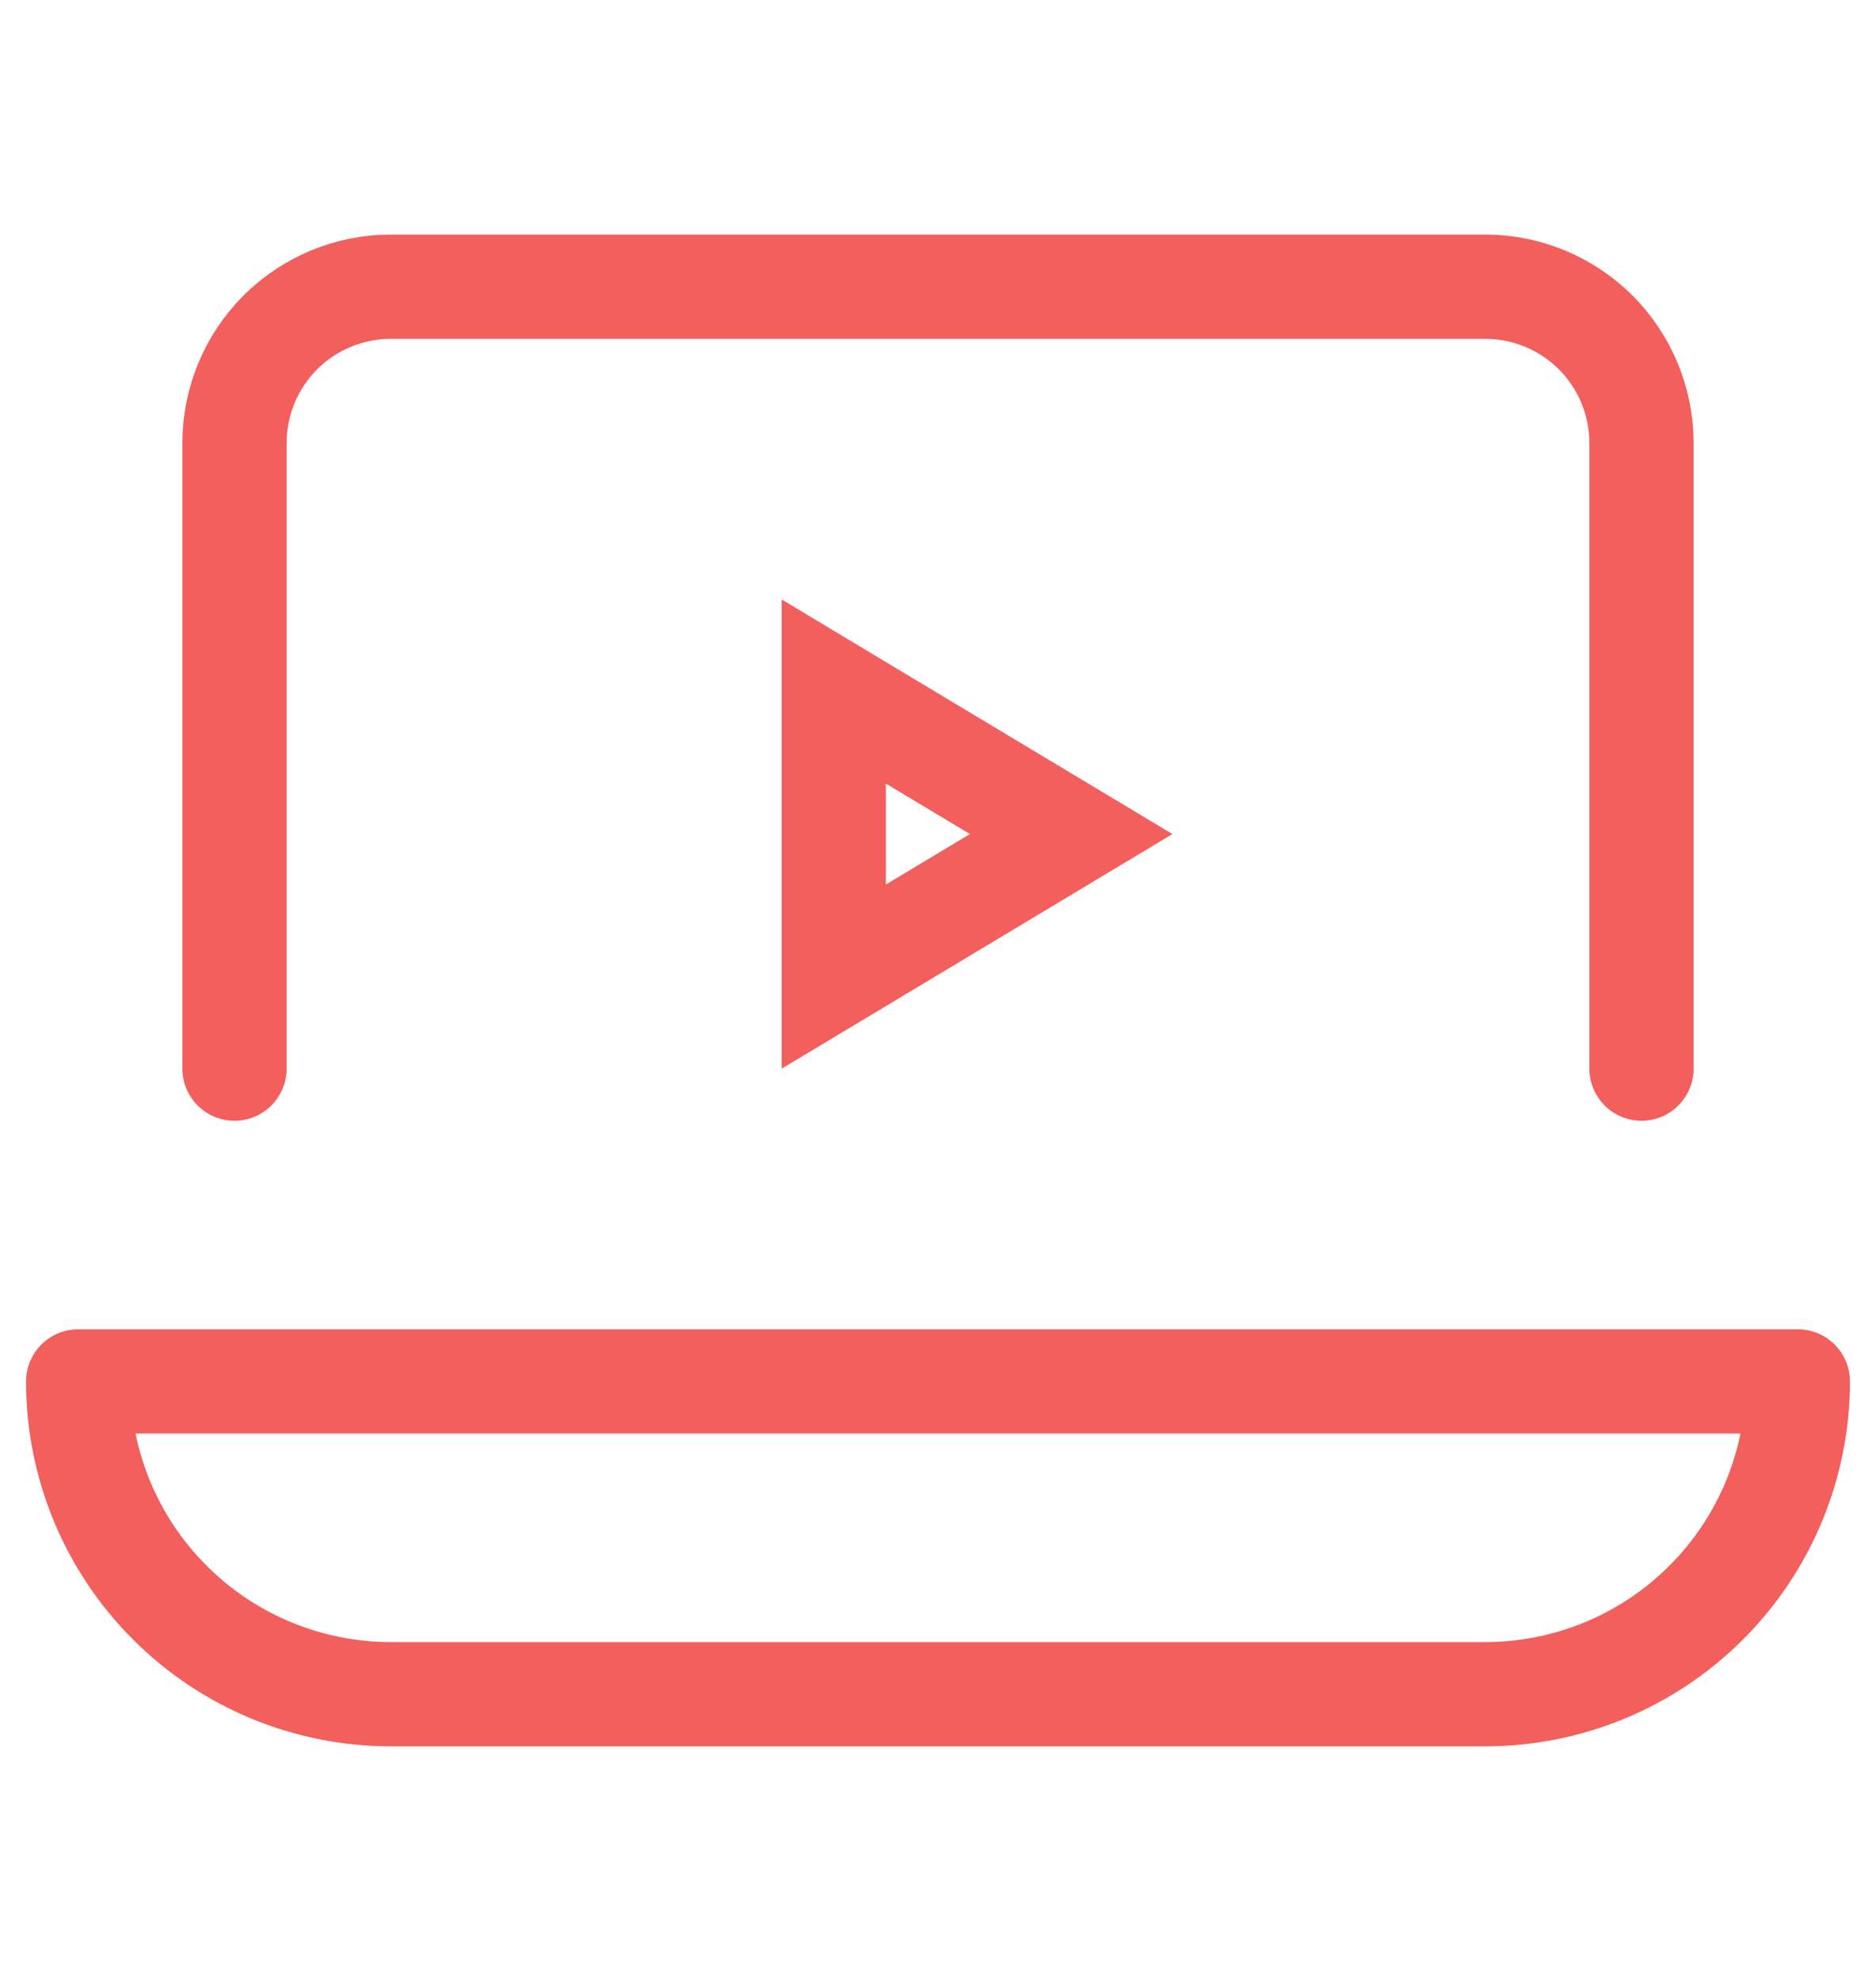 <svg width="18" height="19" viewBox="0 0 18 19" fill="none" xmlns="http://www.w3.org/2000/svg">
<path d="M2.25 10.25V4.25C2.25 3.852 2.408 3.471 2.689 3.189C2.971 2.908 3.352 2.75 3.75 2.75H14.25C14.648 2.75 15.029 2.908 15.311 3.189C15.592 3.471 15.75 3.852 15.75 4.25V10.25" stroke="#F25F5C" stroke-linecap="round" stroke-linejoin="round"/>
<path d="M17.25 13.25C17.25 14.046 16.934 14.809 16.371 15.371C15.809 15.934 15.046 16.25 14.25 16.25H3.75C2.954 16.25 2.191 15.934 1.629 15.371C1.066 14.809 0.75 14.046 0.75 13.25H17.25Z" stroke="#F25F5C" stroke-linecap="round" stroke-linejoin="round"/>
<path d="M8 6.633L10.278 8L8 9.367V6.633Z" stroke="#F25F5C"/>
</svg>
